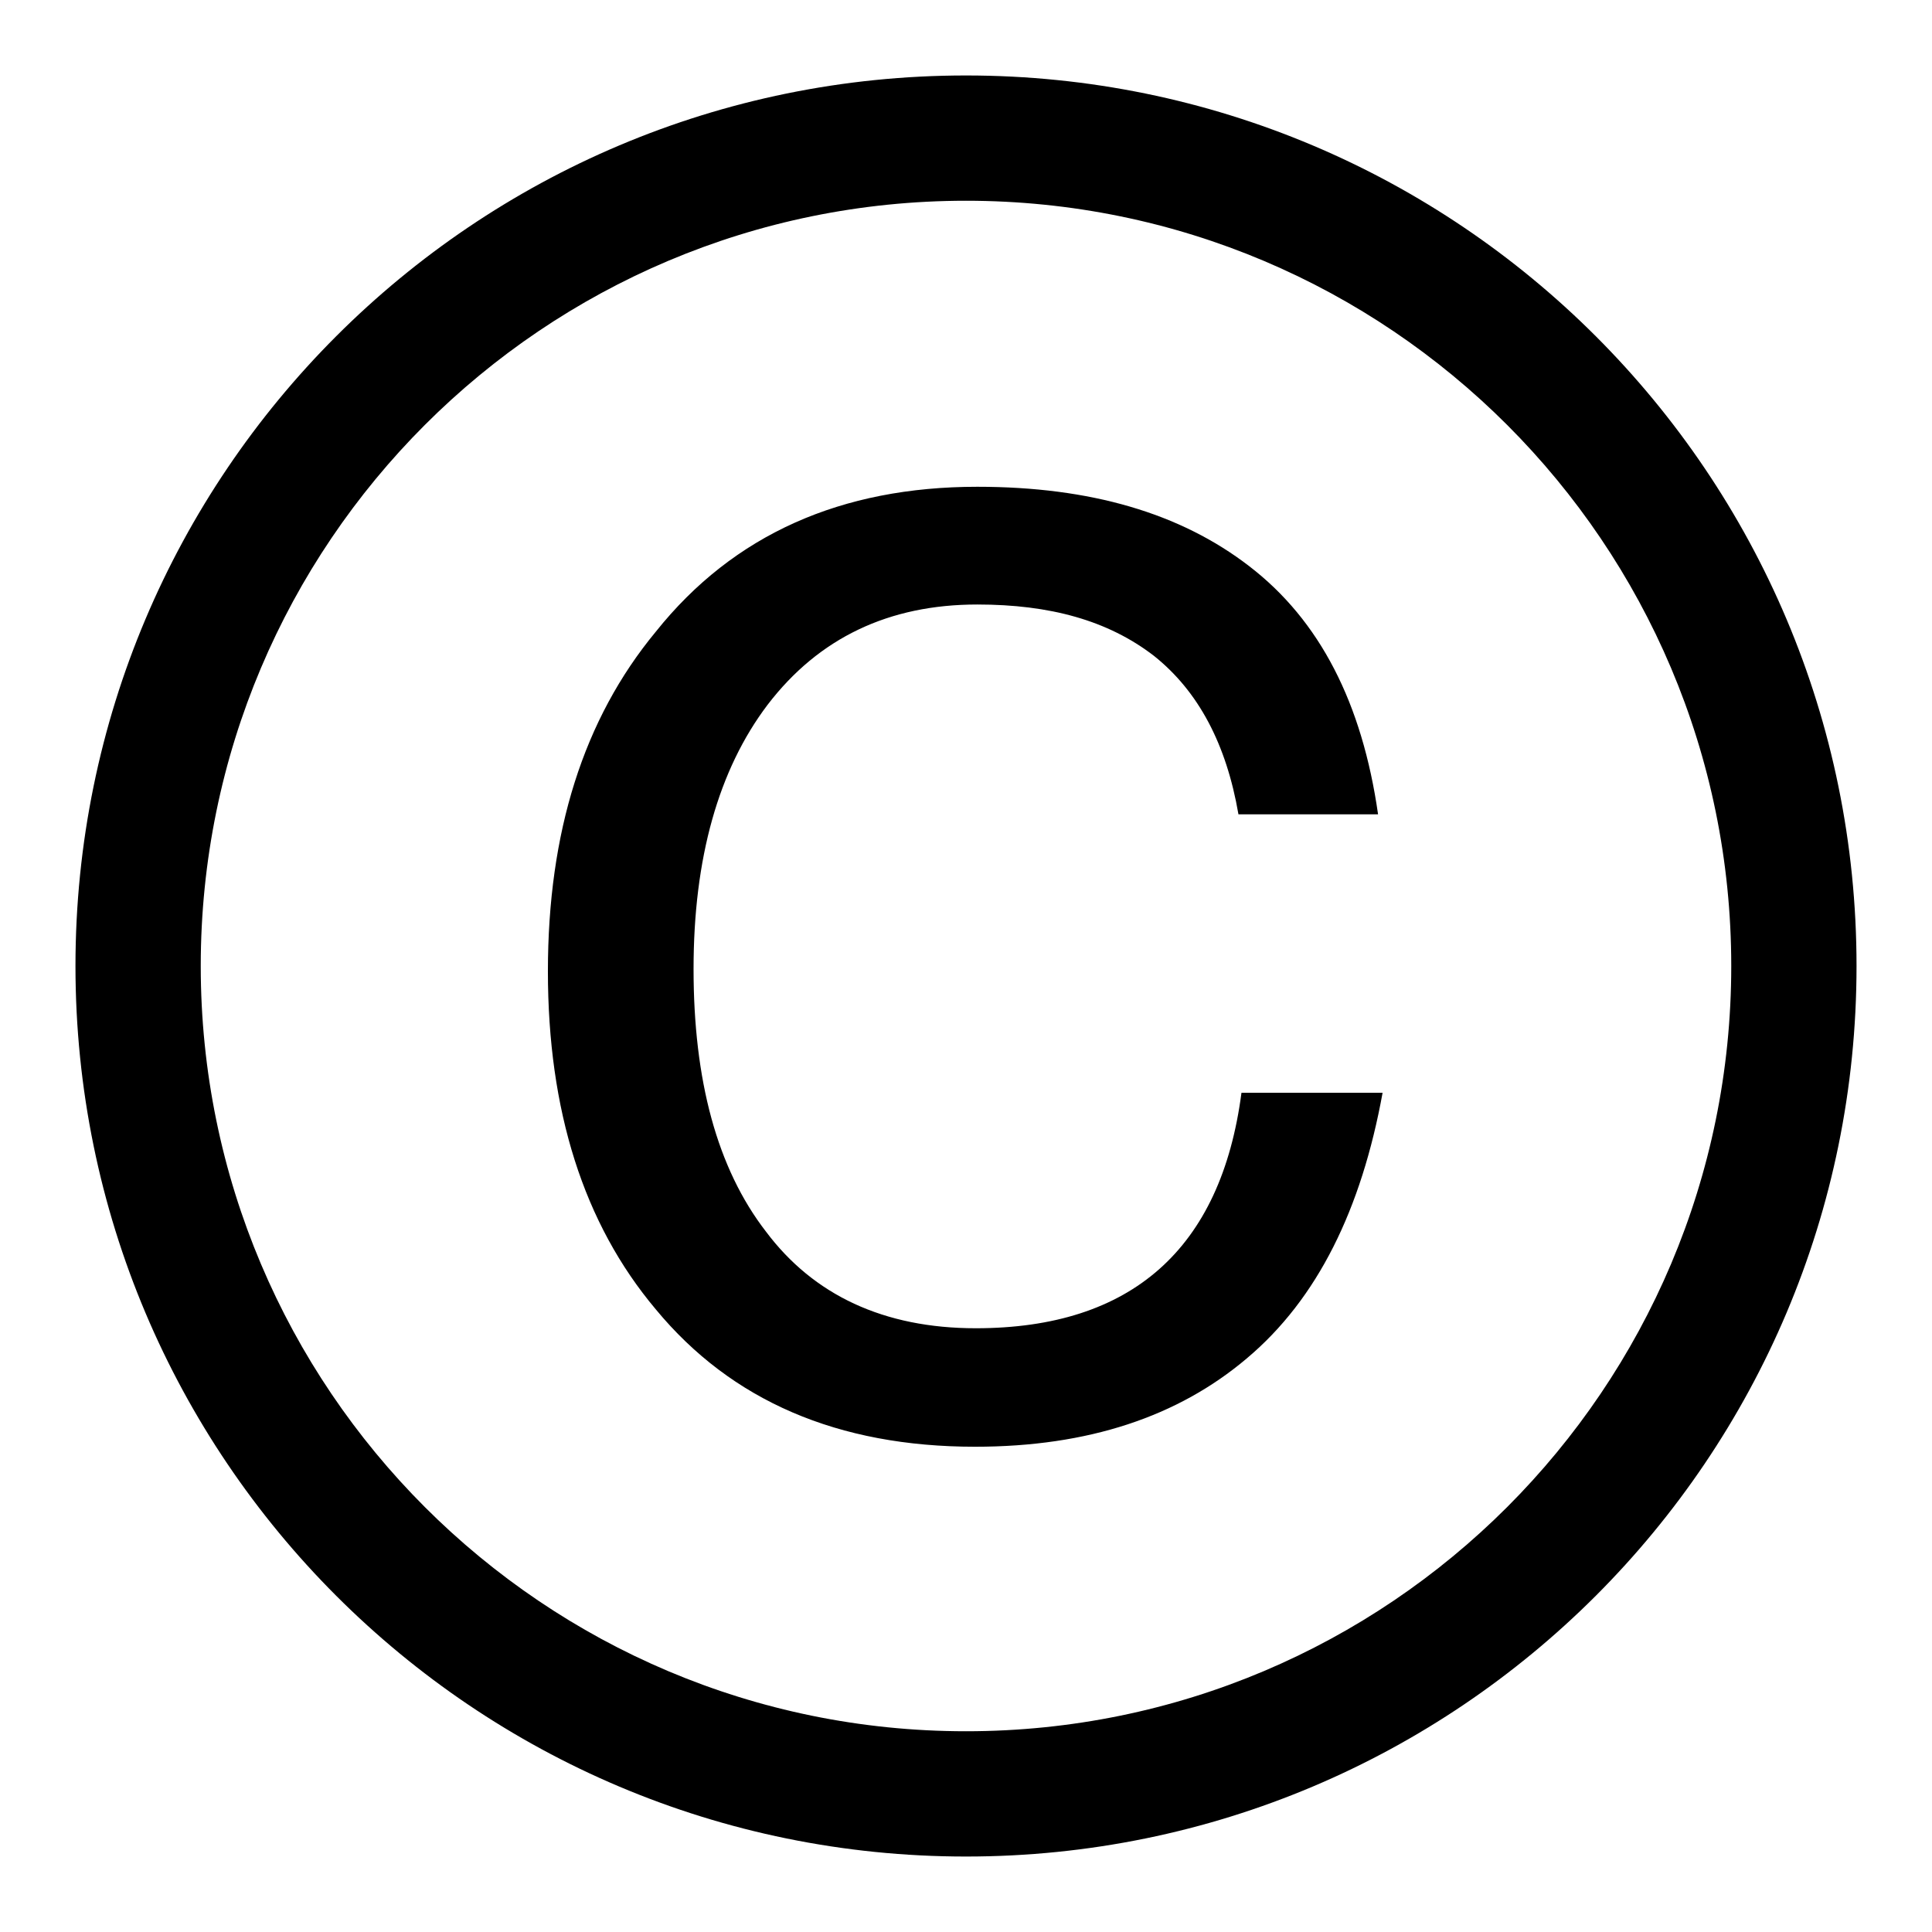 <?xml version="1.0" encoding="utf-8"?>
<!-- Svg Vector Icons : http://www.onlinewebfonts.com/icon -->
<!DOCTYPE svg PUBLIC "-//W3C//DTD SVG 1.1//EN" "http://www.w3.org/Graphics/SVG/1.1/DTD/svg11.dtd">
<svg version="1.1" xmlns="http://www.w3.org/2000/svg" xmlns:xlink="http://www.w3.org/1999/xlink" x="0px" y="0px" viewBox="0 0 256 256" enable-background="new 0 0 256 256" xml:space="preserve">
<g> <path fill="#000000" d="M129.3,176c-12.2,0-21.5-4.4-27.8-12.8c-6.5-8.4-9.6-20.1-9.6-34.8s3.3-26.4,9.8-35 c6.8-8.9,16.1-13.3,27.8-13.3c9.6,0,17.3,2.1,23.4,6.8c5.9,4.7,9.6,11.7,11.2,21h18.5c-2.1-14.7-7.7-25.7-17.1-32.9 c-9.1-7-21-10.5-36-10.5c-18,0-32.3,6.3-42.6,19.2c-9.6,11.6-14.3,26.6-14.3,45s4.7,33.4,14.3,44.8c10,12.1,24.1,18.2,42.3,18.2 c15,0,26.9-4,36-11.7c9.4-7.9,15.2-19.8,18-35.2h-18.7C161.8,165.5,149.9,176,129.3,176z M128,10C62.8,10,10,62.8,10,128 s52.8,118,118,118s118-52.8,118-118S193.2,10,128,10z M128,229.4C72,229.4,26.6,184,26.6,128S72,26.6,128,26.6S229.4,72,229.4,128 S184,229.4,128,229.4z"/></g>
</svg>